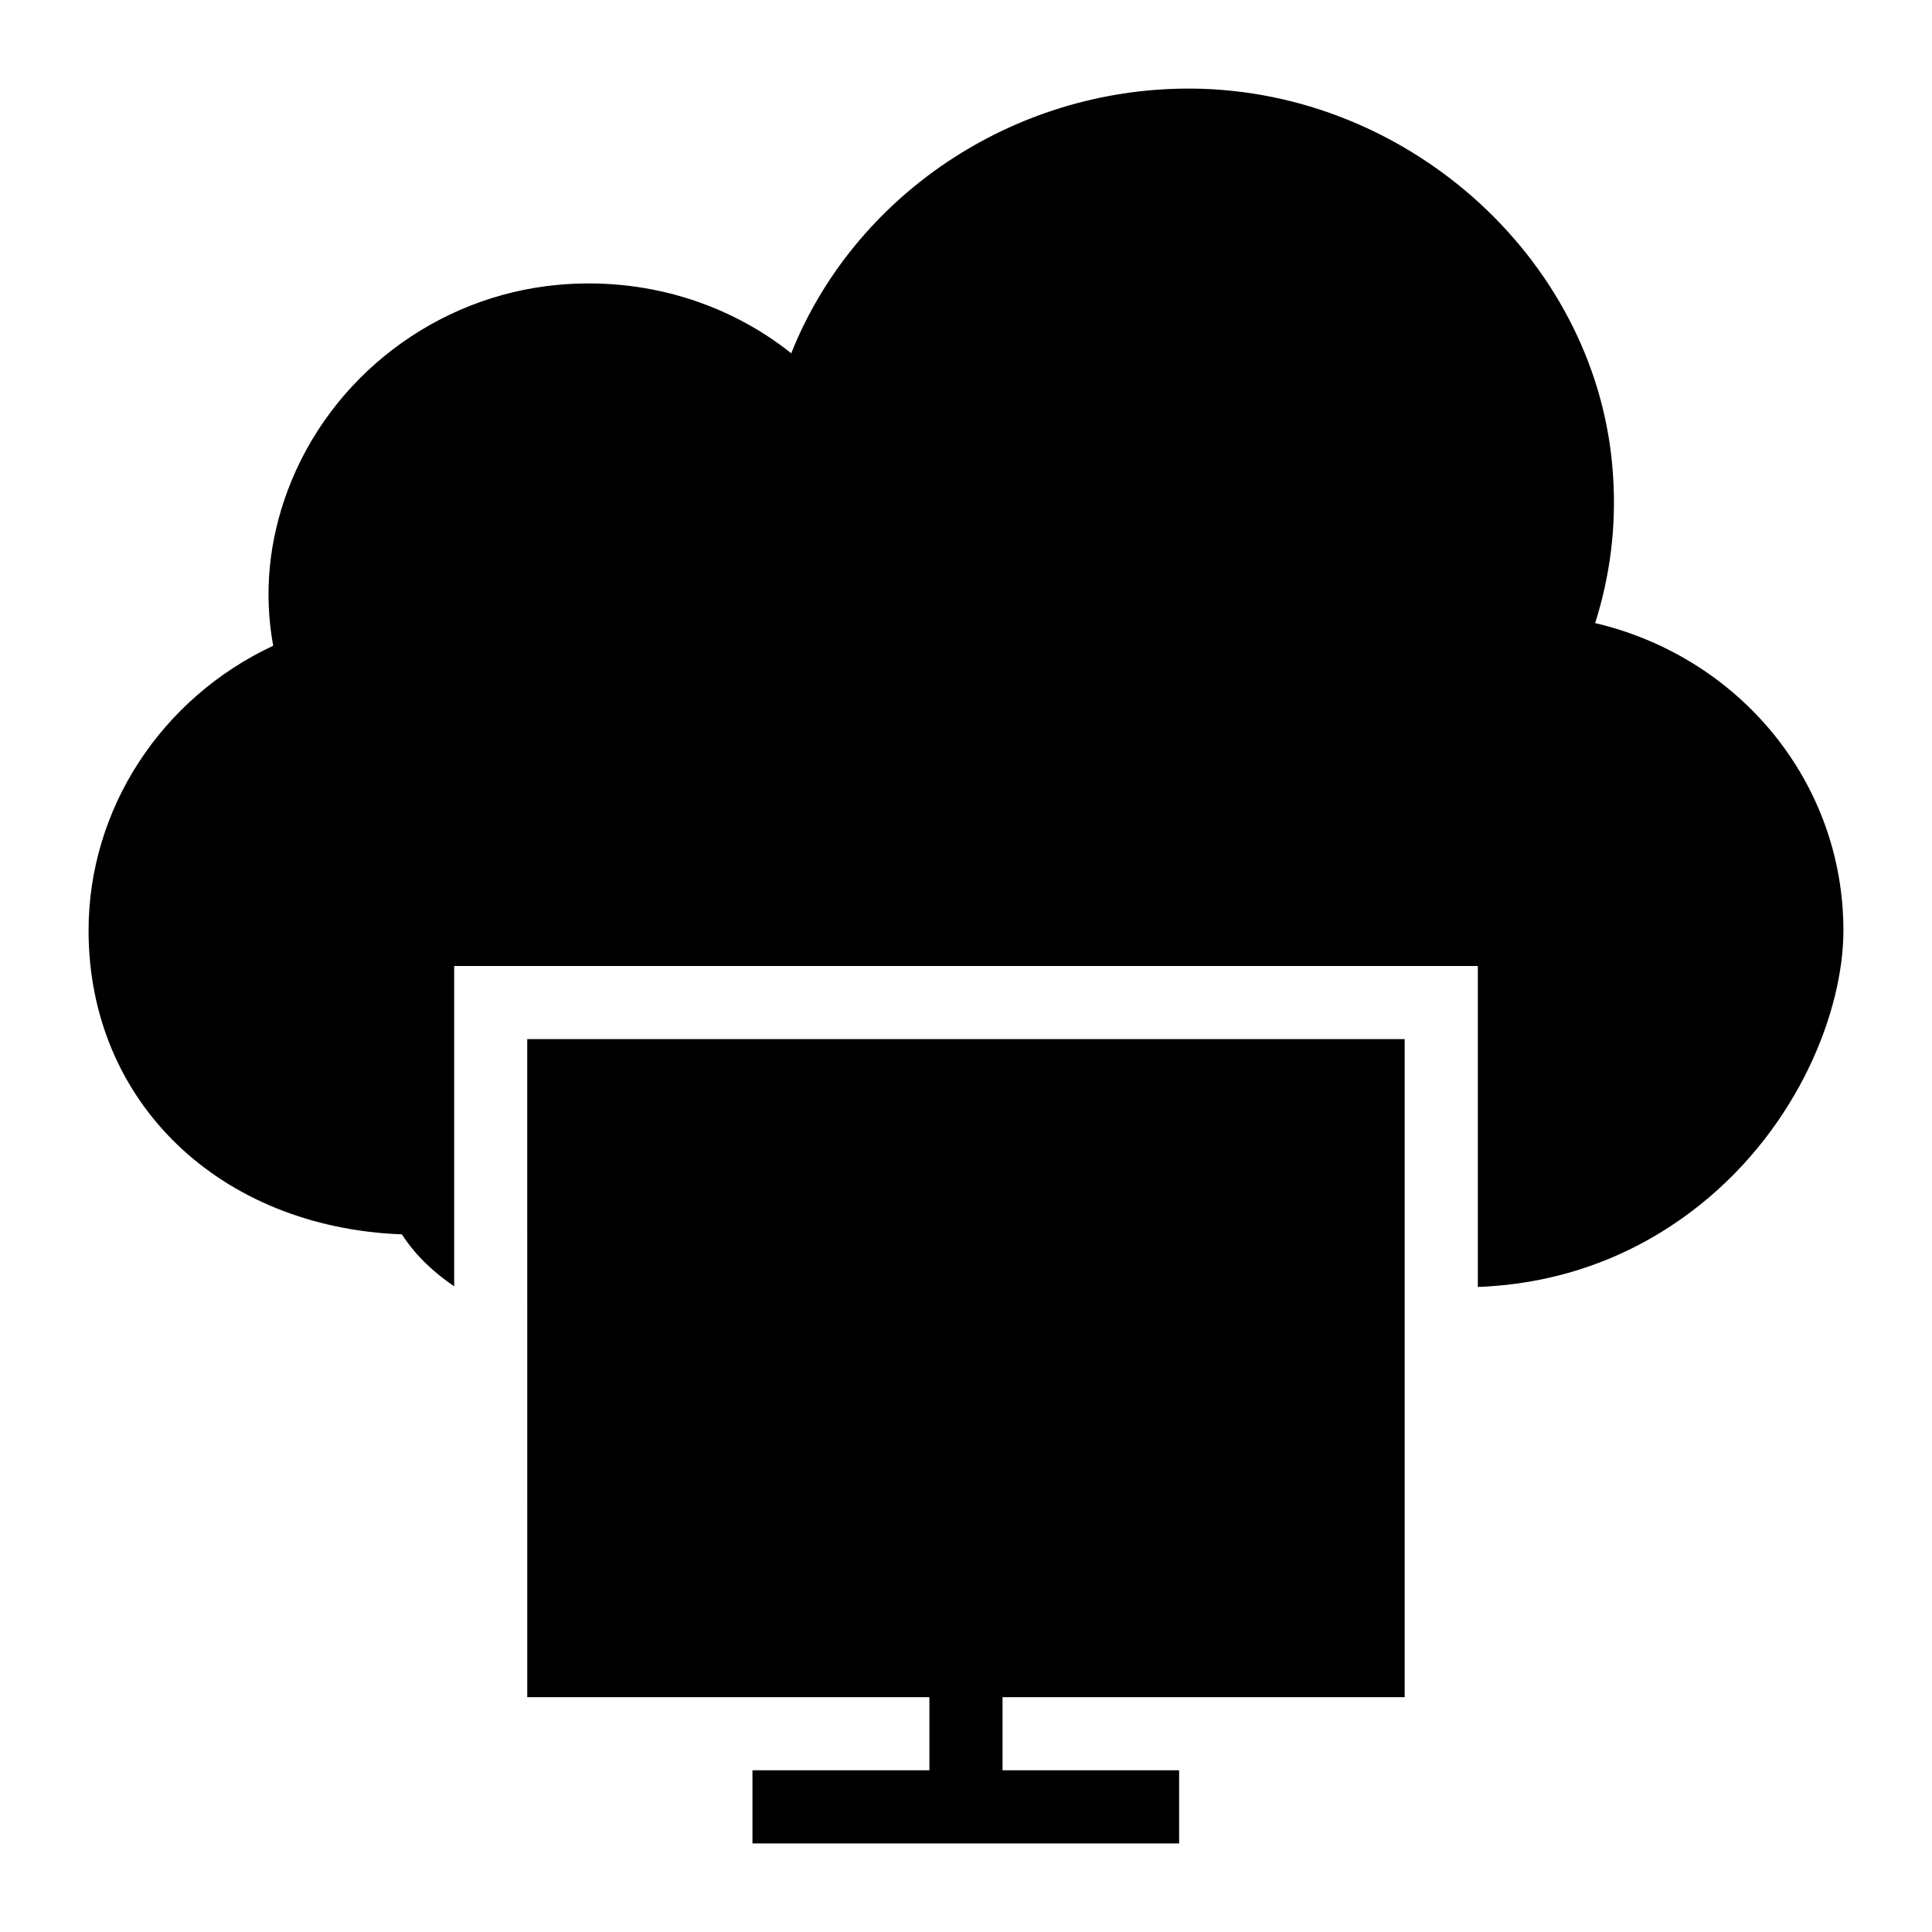 <?xml version="1.0" encoding="UTF-8"?>
<!-- Uploaded to: ICON Repo, www.svgrepo.com, Generator: ICON Repo Mixer Tools -->
<svg fill="#000000" width="800px" height="800px" version="1.1" viewBox="144 144 512 512" xmlns="http://www.w3.org/2000/svg">
 <g>
  <path d="m283.73 593.77h106.57v19.379h-46.891v19.379h113.07v-19.379h-46.797v-19.379h106.57v-174.39h-232.53z"/>
  <path d="m566.74 309.12c3.973-12.594 5.621-25.578 4.746-38.852-3.387-56.289-53.477-102.31-111.61-102.79h-0.871c-46.895 0-88.75 28.578-105.32 70.145-17.148-13.66-39.336-20.25-62.008-18.117-32.168 3.004-60.262 24.414-71.504 54.645-4.941 13.367-6.297 27.125-3.777 40.98-29.648 13.855-48.926 43.211-48.926 75.477 0 45.441 34.684 78.672 83.031 80.512 3.789 5.856 8.719 10.273 13.859 13.766v-84.883h271.28v85.055c26.711-1.004 46.188-11.598 58.902-21.785 26.254-21.027 37.98-51.641 37.98-72.664 0-39.336-27.516-72.473-65.789-81.484z"/>
 </g>
</svg>
